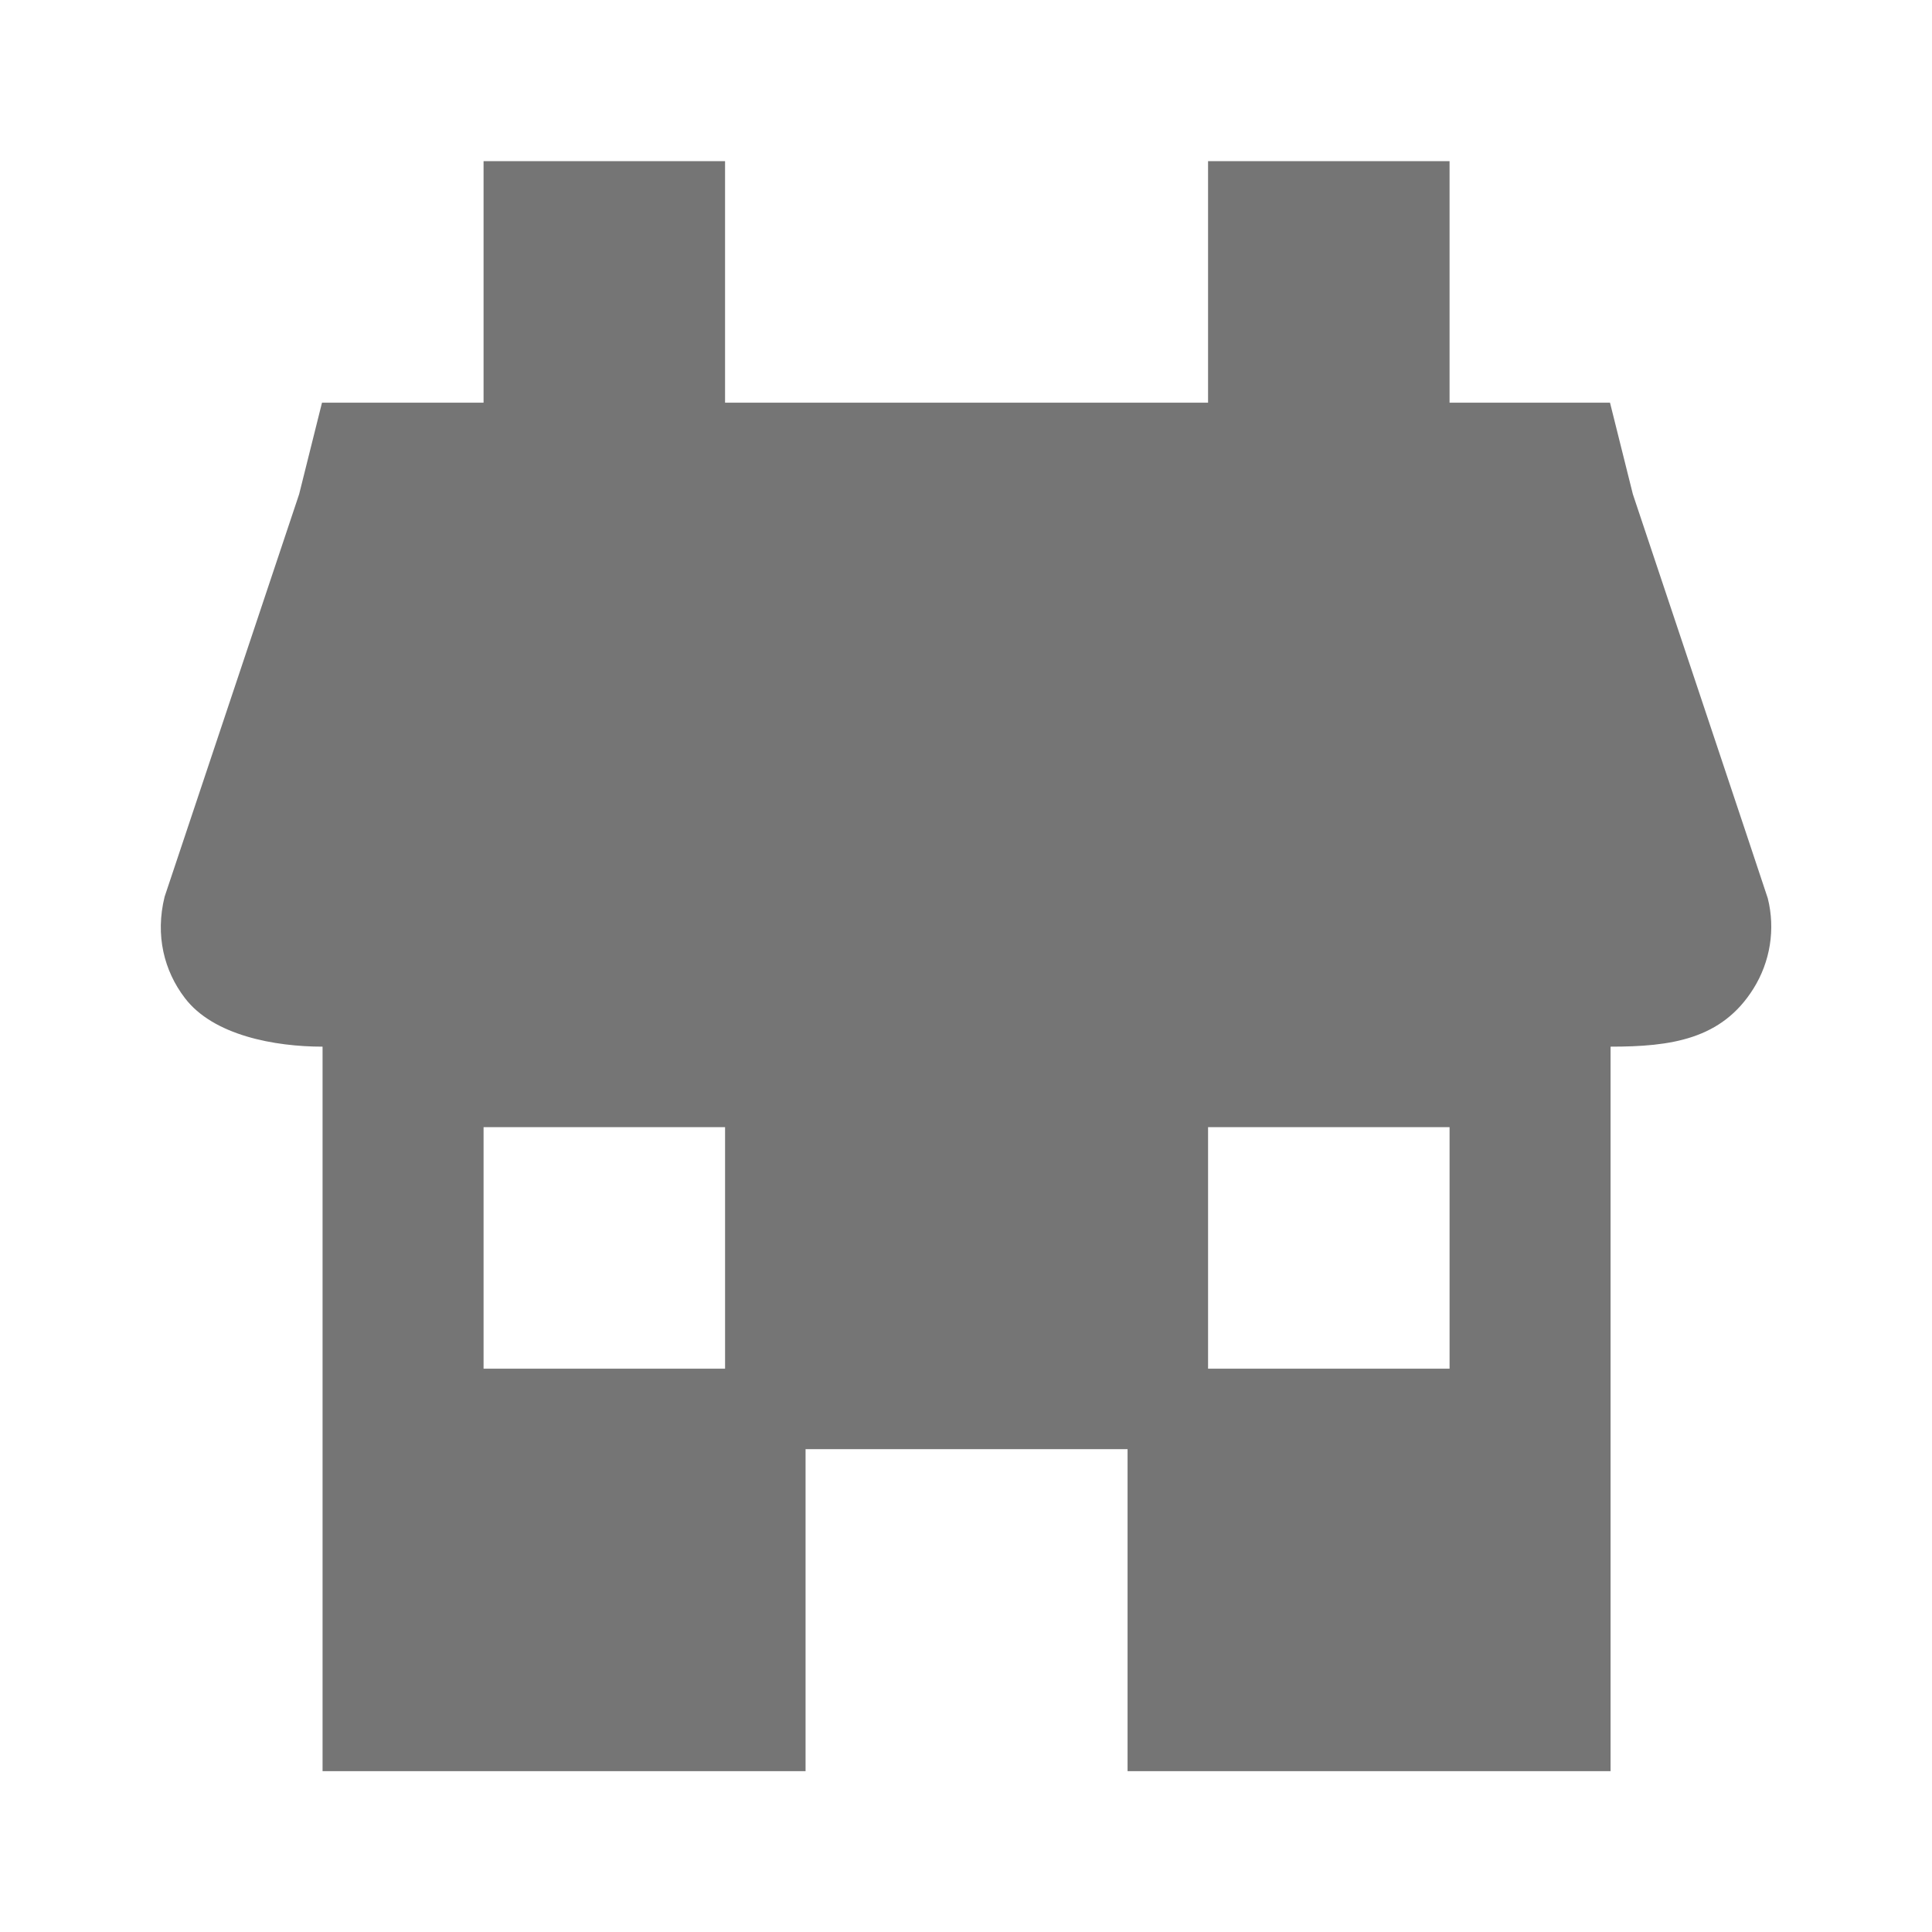 <?xml version="1.0" encoding="utf-8"?>
<!-- Generator: Adobe Illustrator 16.0.0, SVG Export Plug-In . SVG Version: 6.00 Build 0)  -->
<!DOCTYPE svg PUBLIC "-//W3C//DTD SVG 1.1//EN" "http://www.w3.org/Graphics/SVG/1.1/DTD/svg11.dtd">
<svg version="1.1" xmlns="http://www.w3.org/2000/svg" xmlns:xlink="http://www.w3.org/1999/xlink" x="0px" y="0px" width="24px"
	 height="24px" viewBox="0 0 24 24" enable-background="new 0 0 24 24" xml:space="preserve">
<g id="Frames-24px">
	<rect fill="none" width="24" height="24"/>
</g>
<g id="Outline">
	<path fill="#757575" d="M21.96,11.159c-0.008-0.031-1.666-4.99-1.676-5.02L20,5.002h-1.993v-3h-3v3h-6v-3h-3v3H4L3.716,6.139
		l-1.671,5c-0.119,0.481-0.006,0.921,0.25,1.257c0.355,0.469,1.124,0.606,1.712,0.606v9h6v-4h4v4h6v-9
		c0.751,0,1.38-0.089,1.775-0.721C21.991,11.947,22.056,11.542,21.96,11.159z M9.007,17.002h-3v-3h3V17.002z M18.007,17.002h-3v-3h3
		V17.002z"/>
</g>
</svg>
